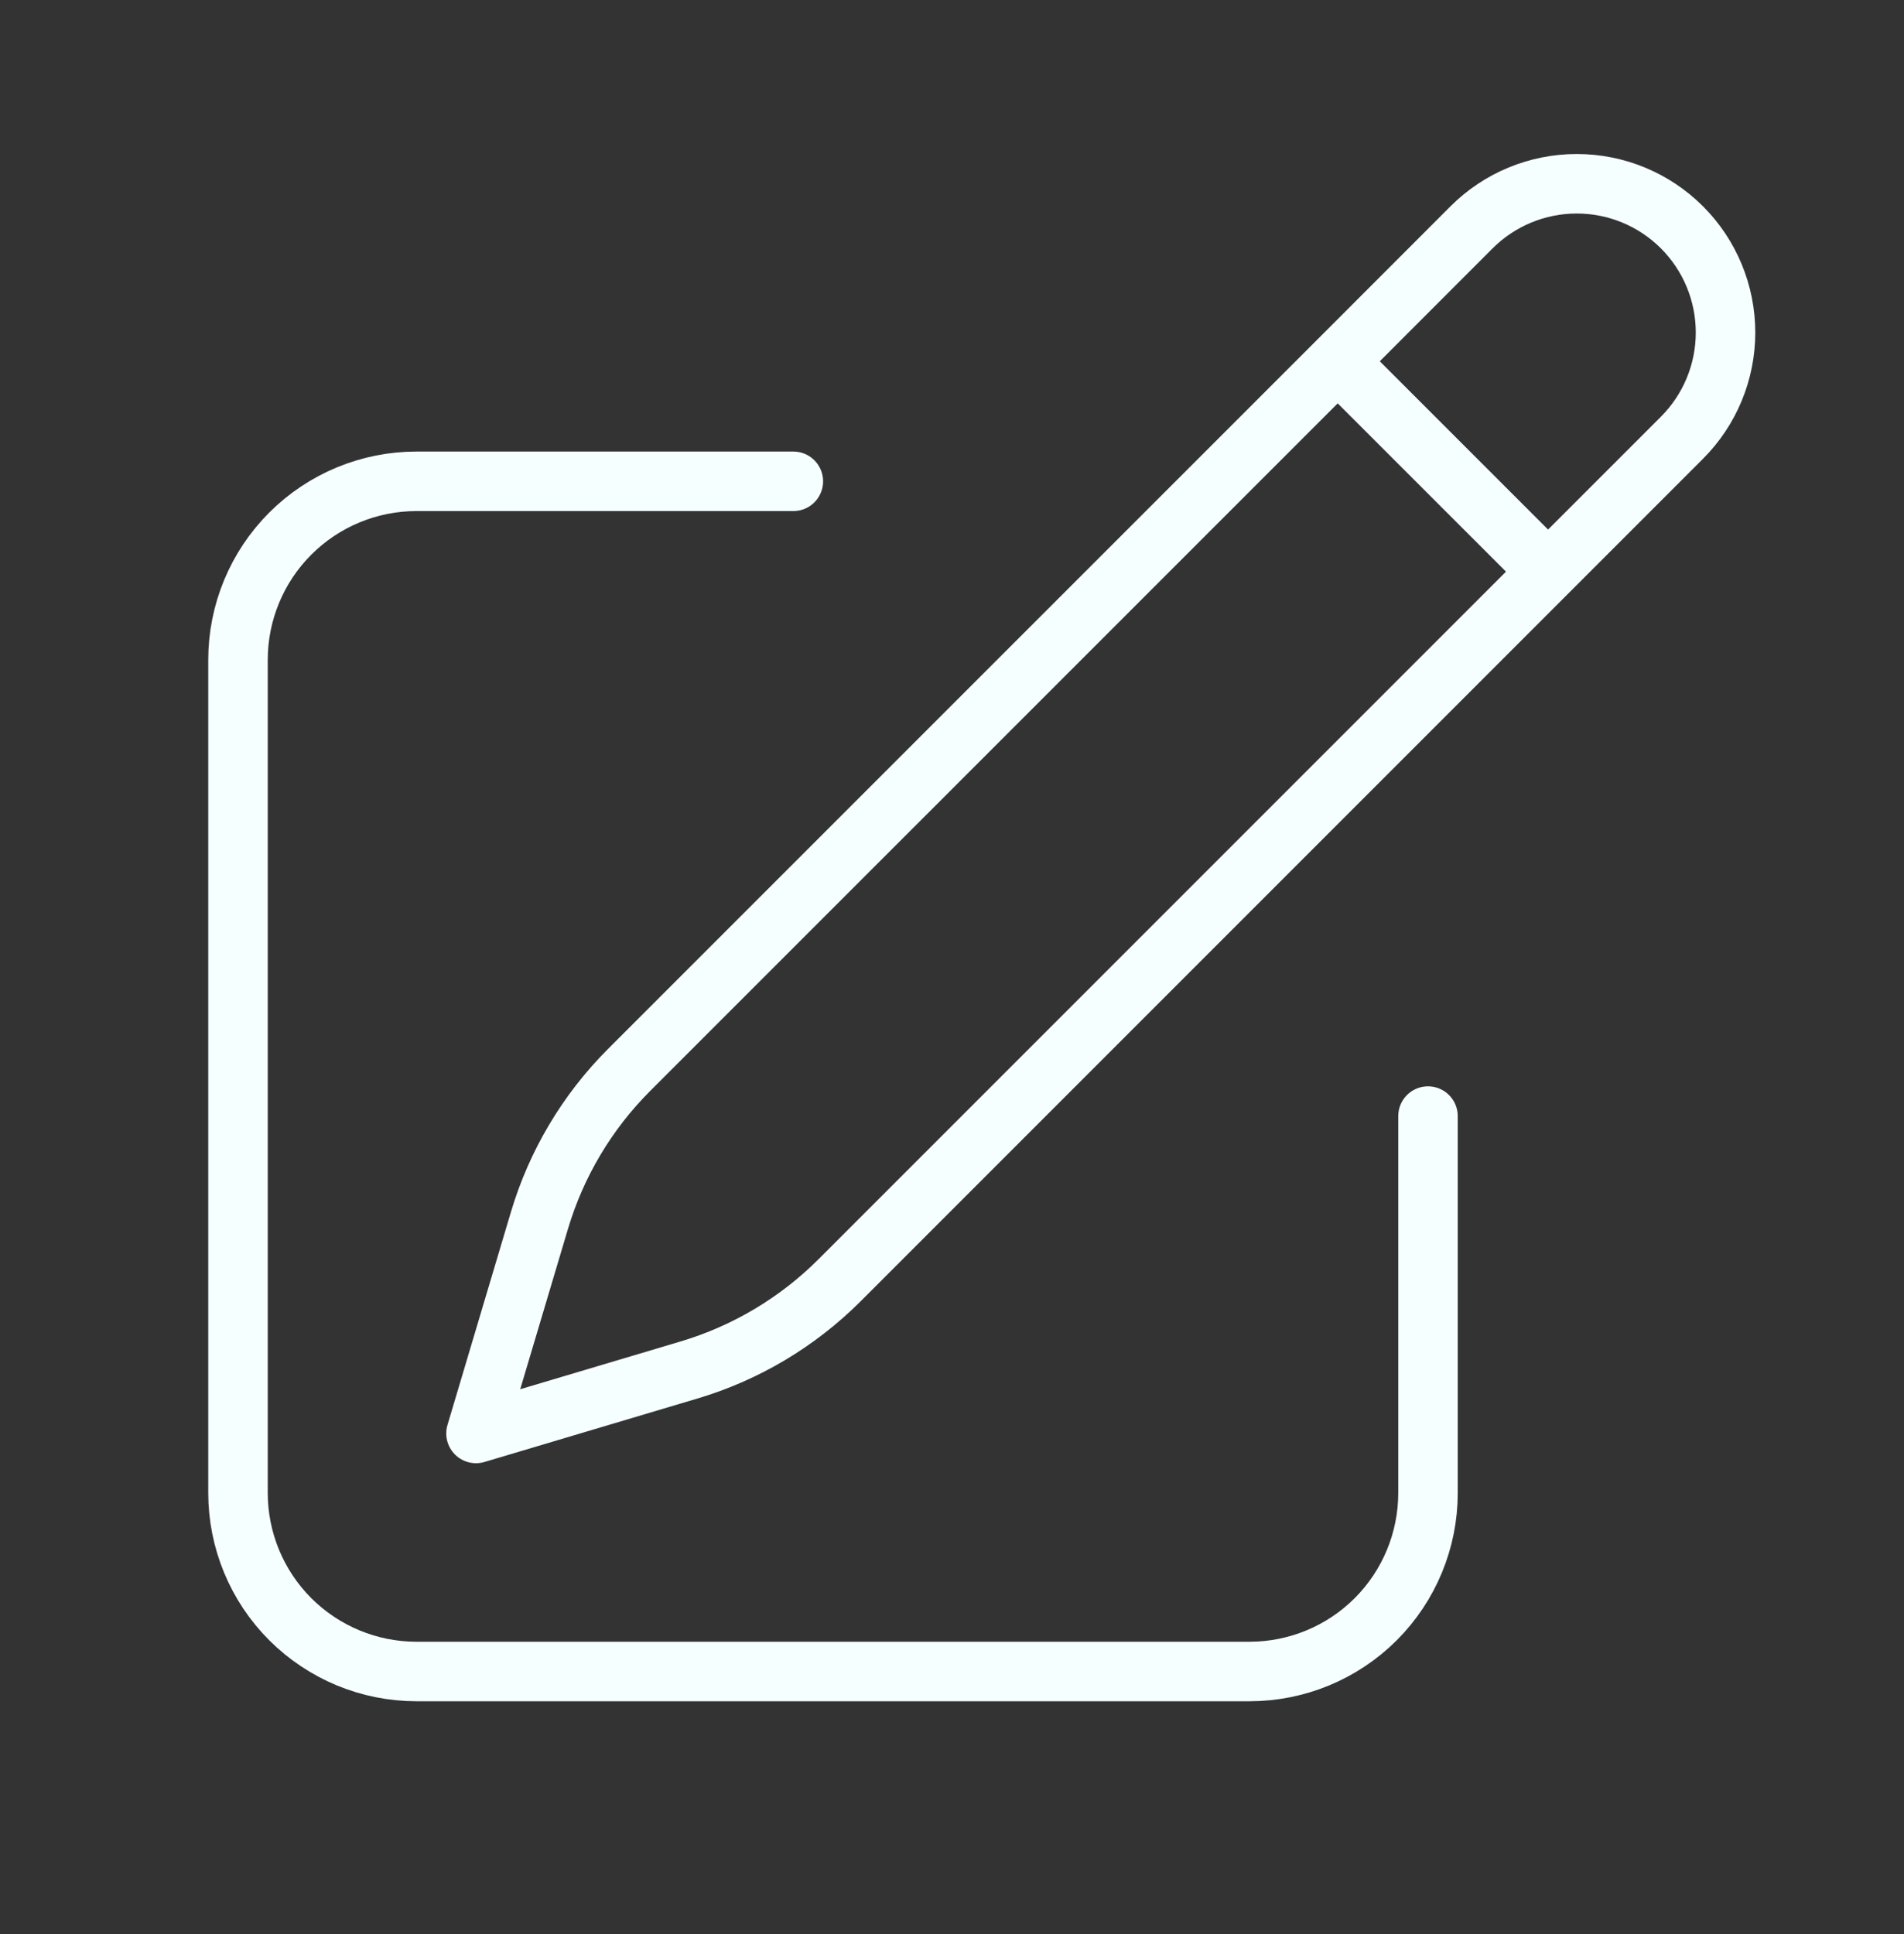 <svg
    width="64"
    height="65"
    viewBox="0 0 64 65"
    fill="none"
    xmlns="http://www.w3.org/2000/svg"
  >
    <rect x="0" y="0" width="64" height="65" fill="#333333" stroke="none"/>
    <path
      d="M44.965 12.142L49.464 7.64C50.402 6.702 51.674 6.176 53 6.176C54.326 6.176 55.598 6.702 56.536 7.64C57.474 8.578 58.001 9.85 58.001 11.176C58.001 12.502 57.474 13.774 56.536 14.712L28.219 43.029C26.809 44.438 25.07 45.474 23.16 46.043L16 48.176L18.133 41.016C18.702 39.106 19.738 37.367 21.147 35.958L44.965 12.142ZM44.965 12.142L52 19.176M48 37.51V50.176C48 51.767 47.368 53.294 46.243 54.419C45.117 55.544 43.591 56.176 42 56.176H14C12.409 56.176 10.883 55.544 9.757 54.419C8.632 53.294 8 51.767 8 50.176V22.176C8 20.585 8.632 19.059 9.757 17.934C10.883 16.808 12.409 16.176 14 16.176H26.667"
      stroke="#F6FFFF"
      stroke-width="2"
      stroke-linecap="round"
      stroke-linejoin="round"
    />
</svg>
